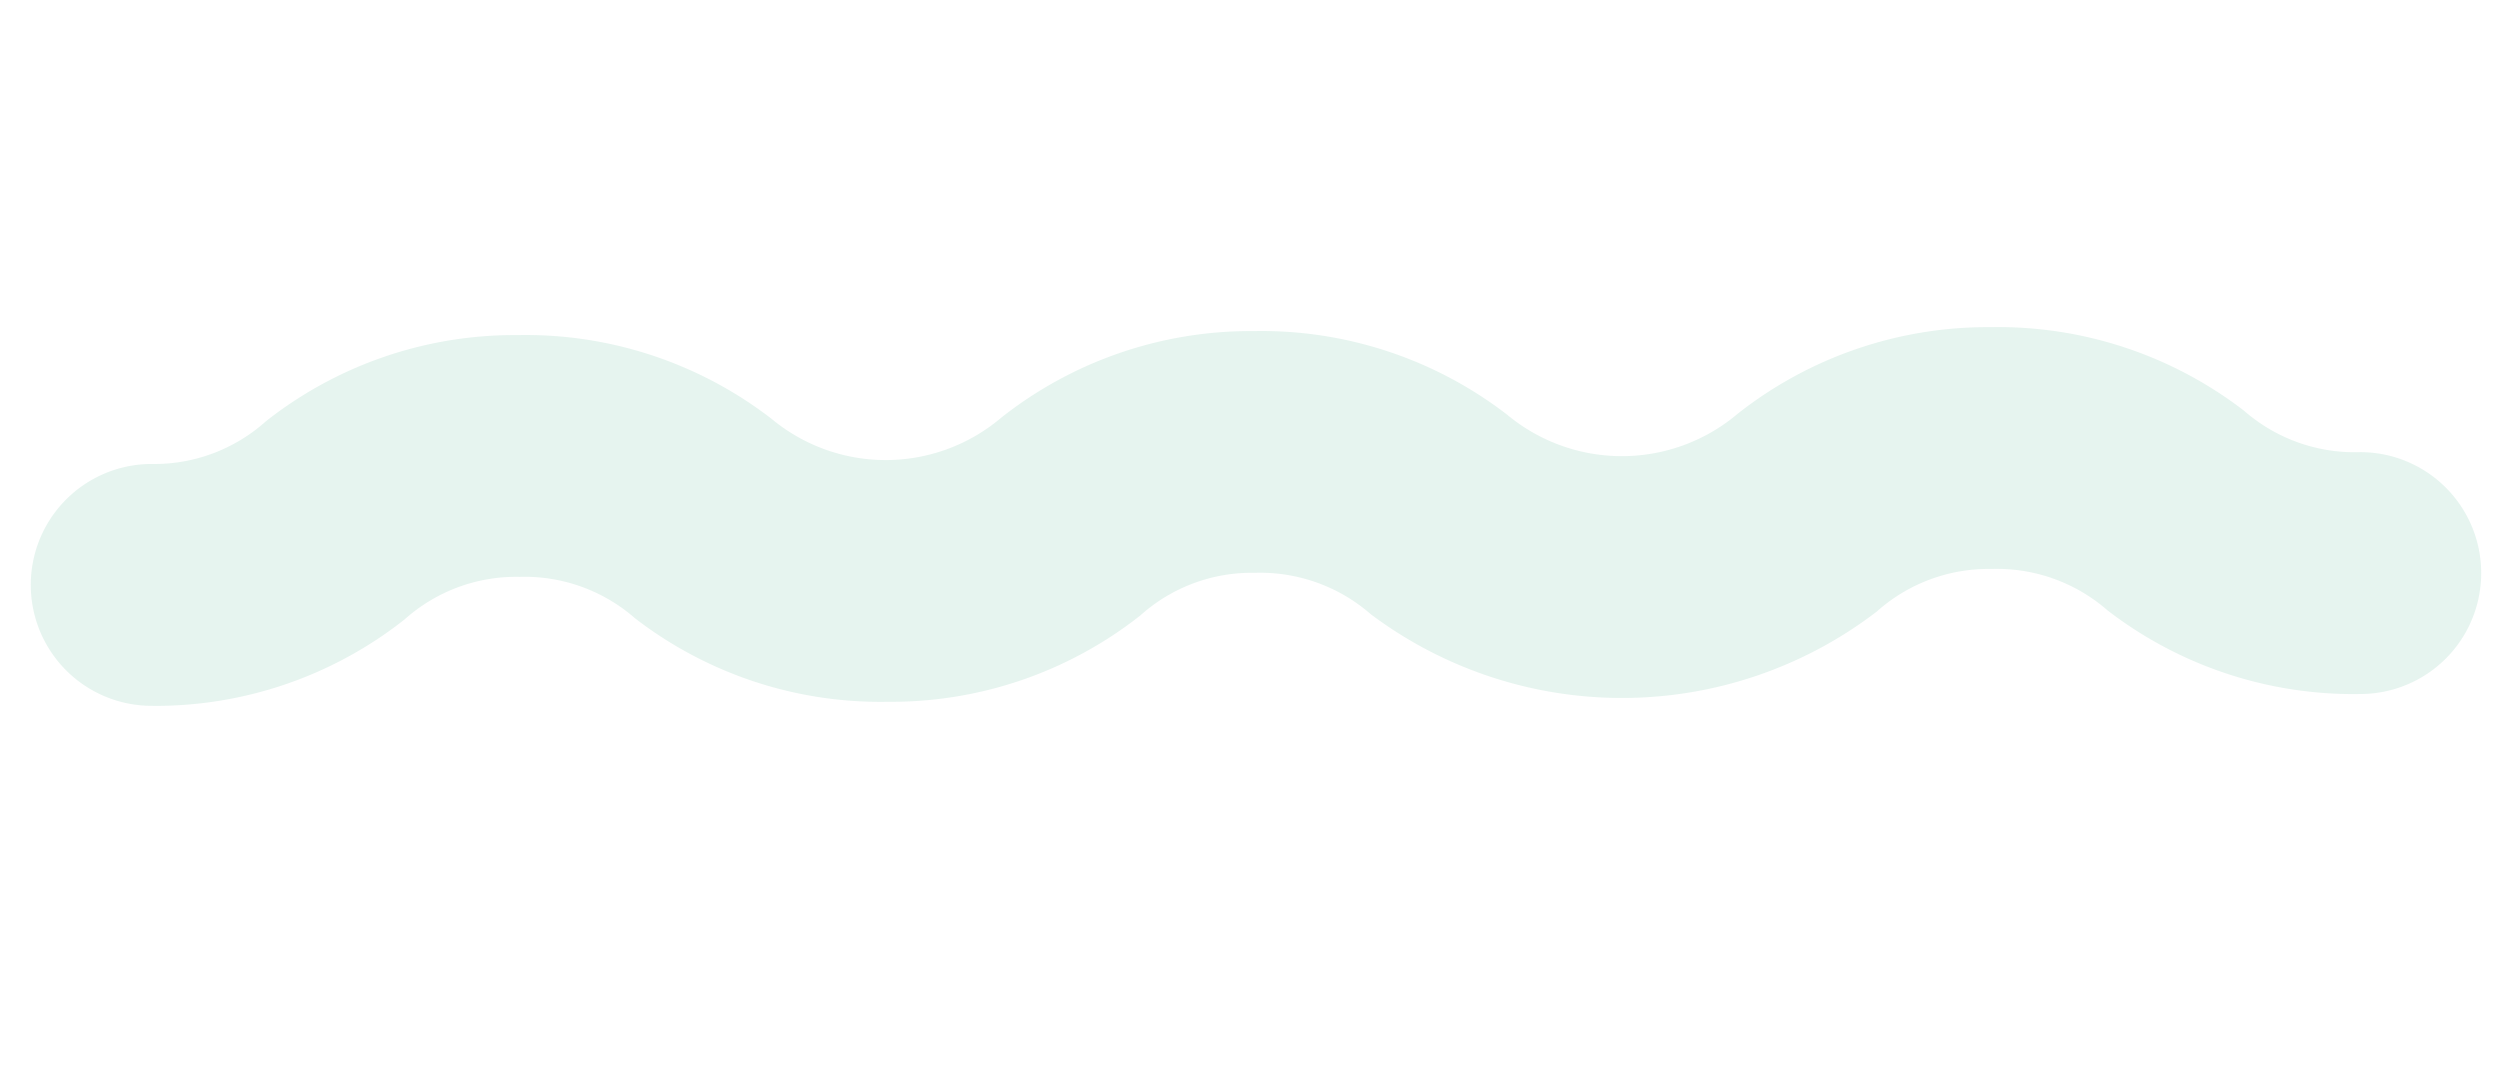 <svg xmlns="http://www.w3.org/2000/svg" width="64.938" height="28.364"><g data-name="グループ 171731"><path data-name="パス 1315705" d="M3.958 18.335a10.442 10.442 0 006.549-2.243 4.342 4.342 0 012.989-1.108 4.352 4.352 0 013 1.077 10.44 10.44 0 006.574 2.168 10.45 10.45 0 006.55-2.242 4.332 4.332 0 012.983-1.108 4.366 4.366 0 013.005 1.077 10.877 10.877 0 0013.137-.067 4.358 4.358 0 012.996-1.11 4.358 4.358 0 013.004 1.077 10.468 10.468 0 006.58 2.171 3.14 3.14 0 10-.033-6.282 4.363 4.363 0 01-3.006-1.079 10.475 10.475 0 00-6.58-2.168 10.489 10.489 0 00-6.558 2.24 4.661 4.661 0 01-6.002.032 10.458 10.458 0 00-6.579-2.17 10.457 10.457 0 00-6.552 2.243 4.641 4.641 0 01-5.98.031 10.452 10.452 0 00-6.58-2.17 10.435 10.435 0 00-6.547 2.238 4.342 4.342 0 01-2.985 1.11 3.141 3.141 0 10.035 6.282" fill="#008c5a" opacity=".1"/></g></svg>